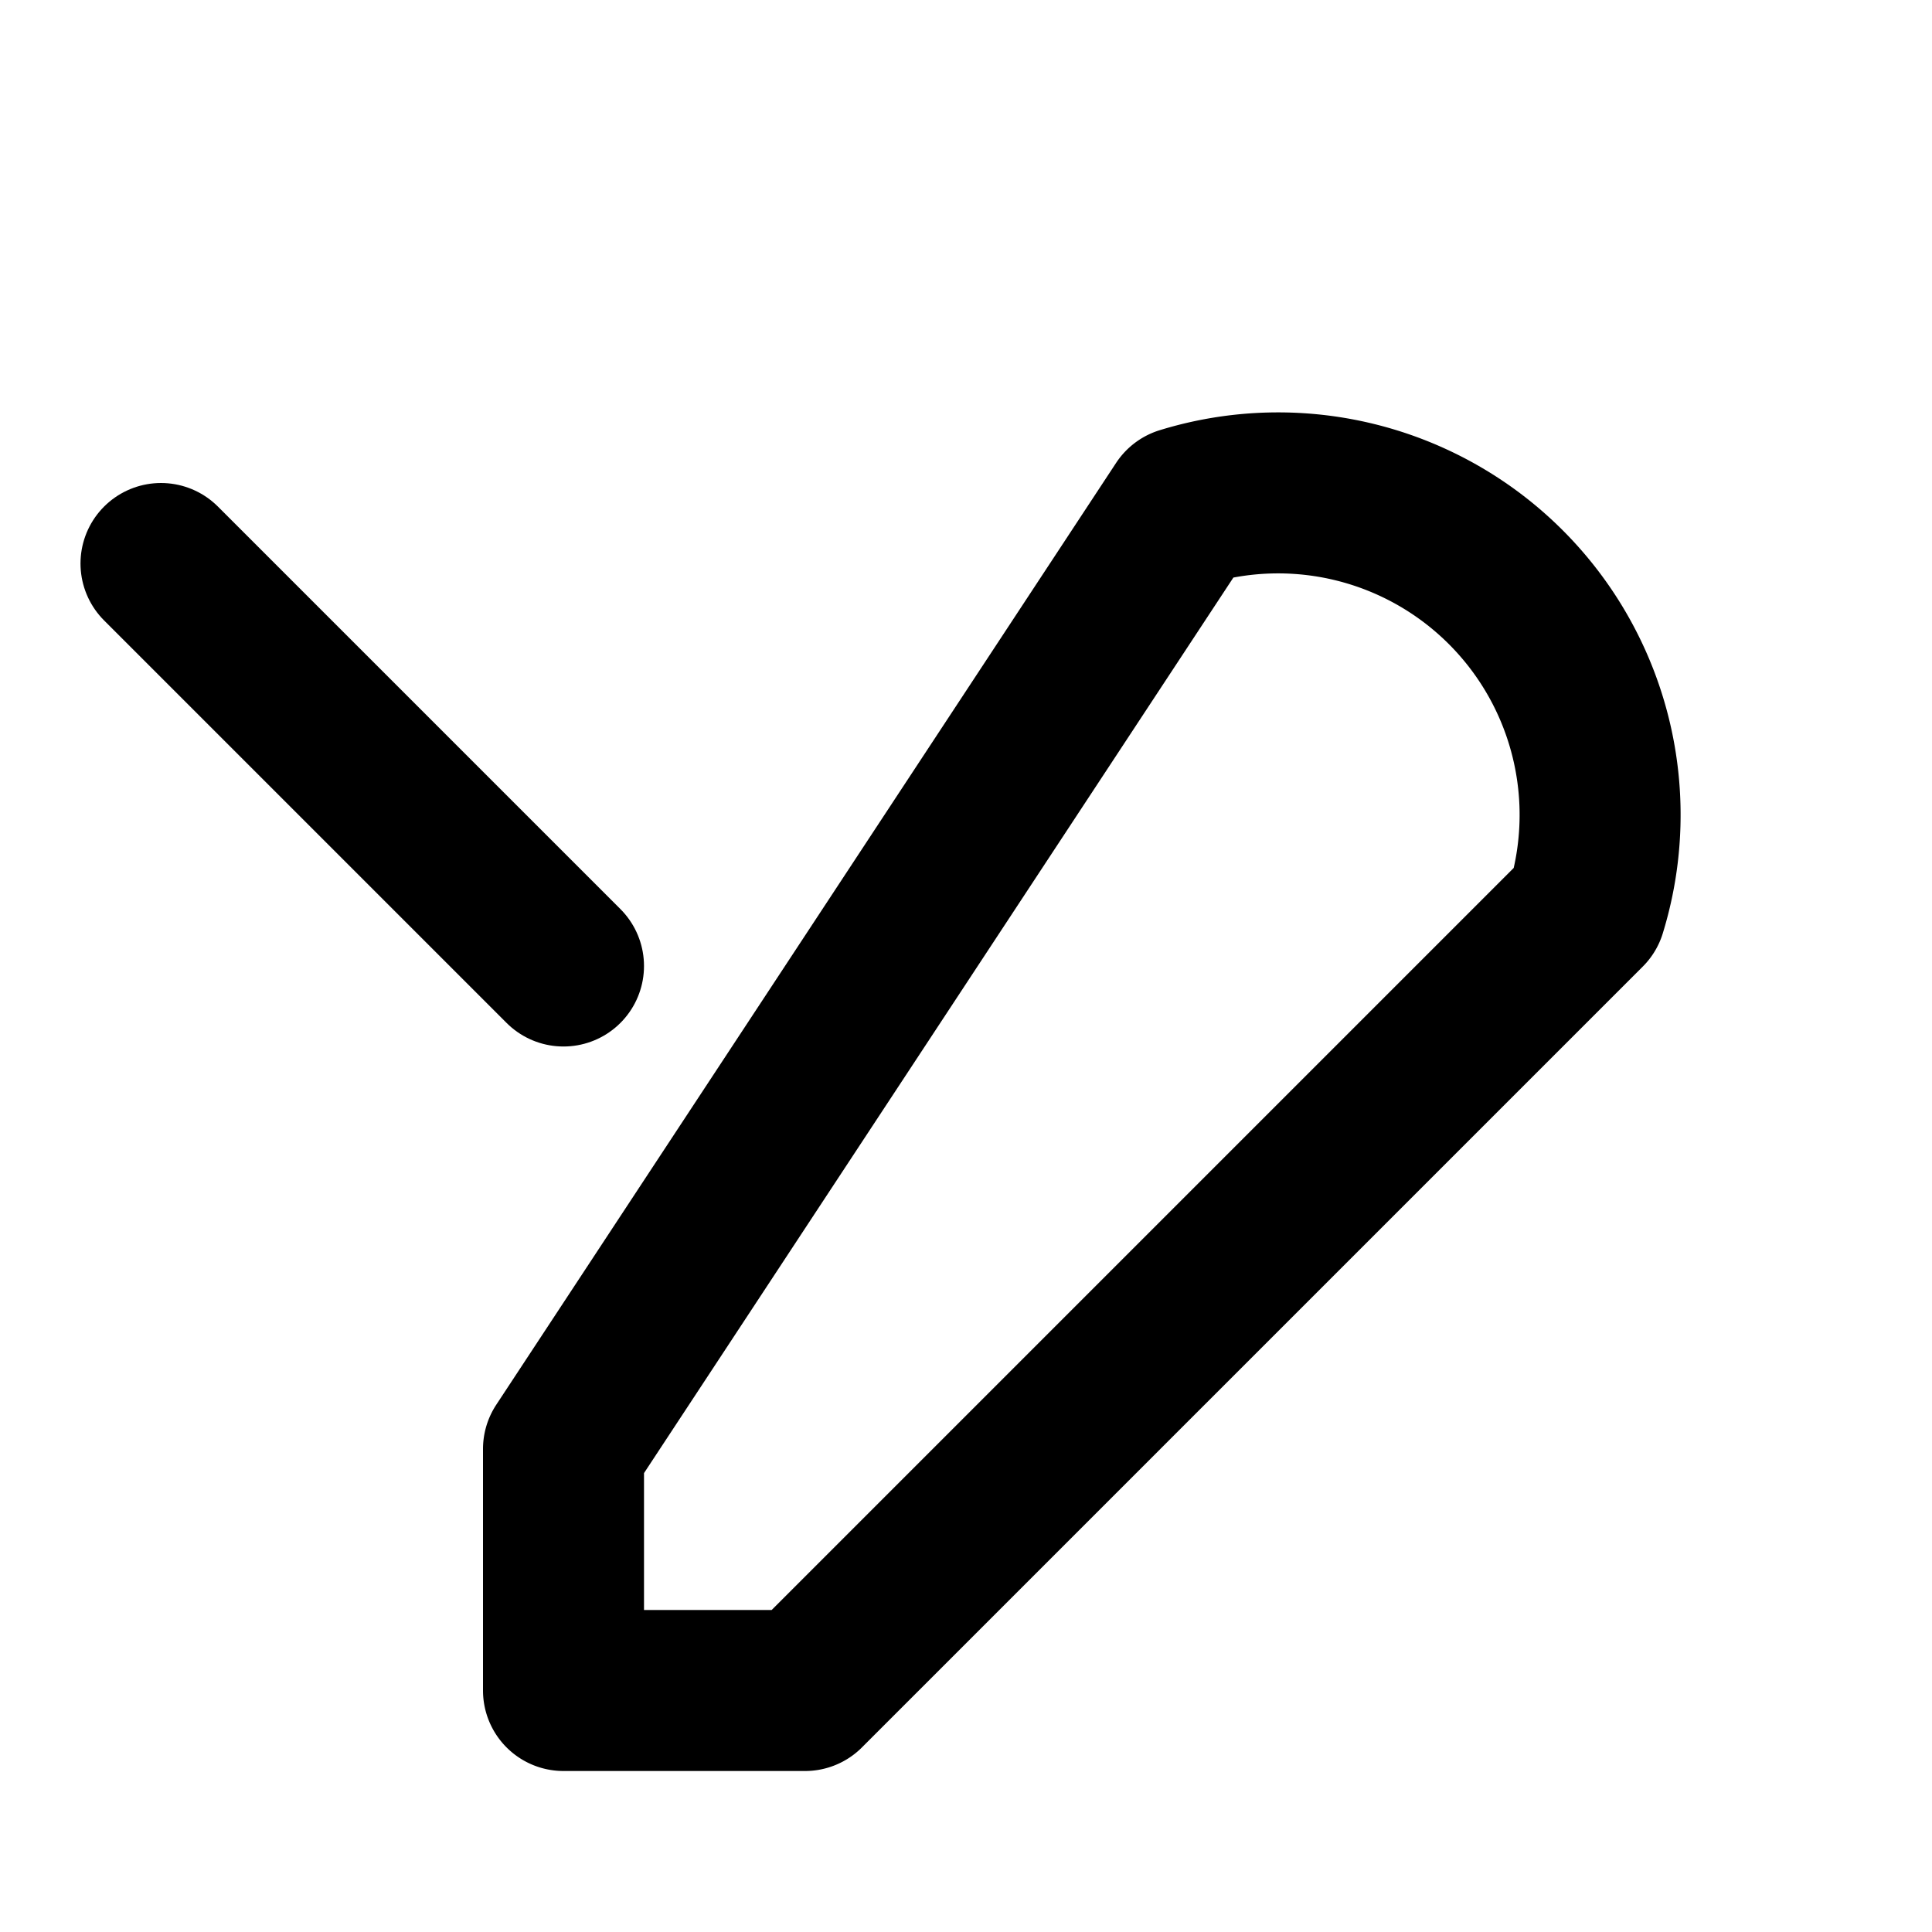 <svg xmlns="http://www.w3.org/2000/svg" viewBox="0 0 24 24" fill="none" stroke="currentColor" stroke-width="2" stroke-linecap="round" stroke-linejoin="round">
  <path d="M14.7 6.3a4 4 0 0 1 5 5L10 21H7v-3L14.7 6.3z"/>
  <path d="M2 7l5 5"/>
</svg>

